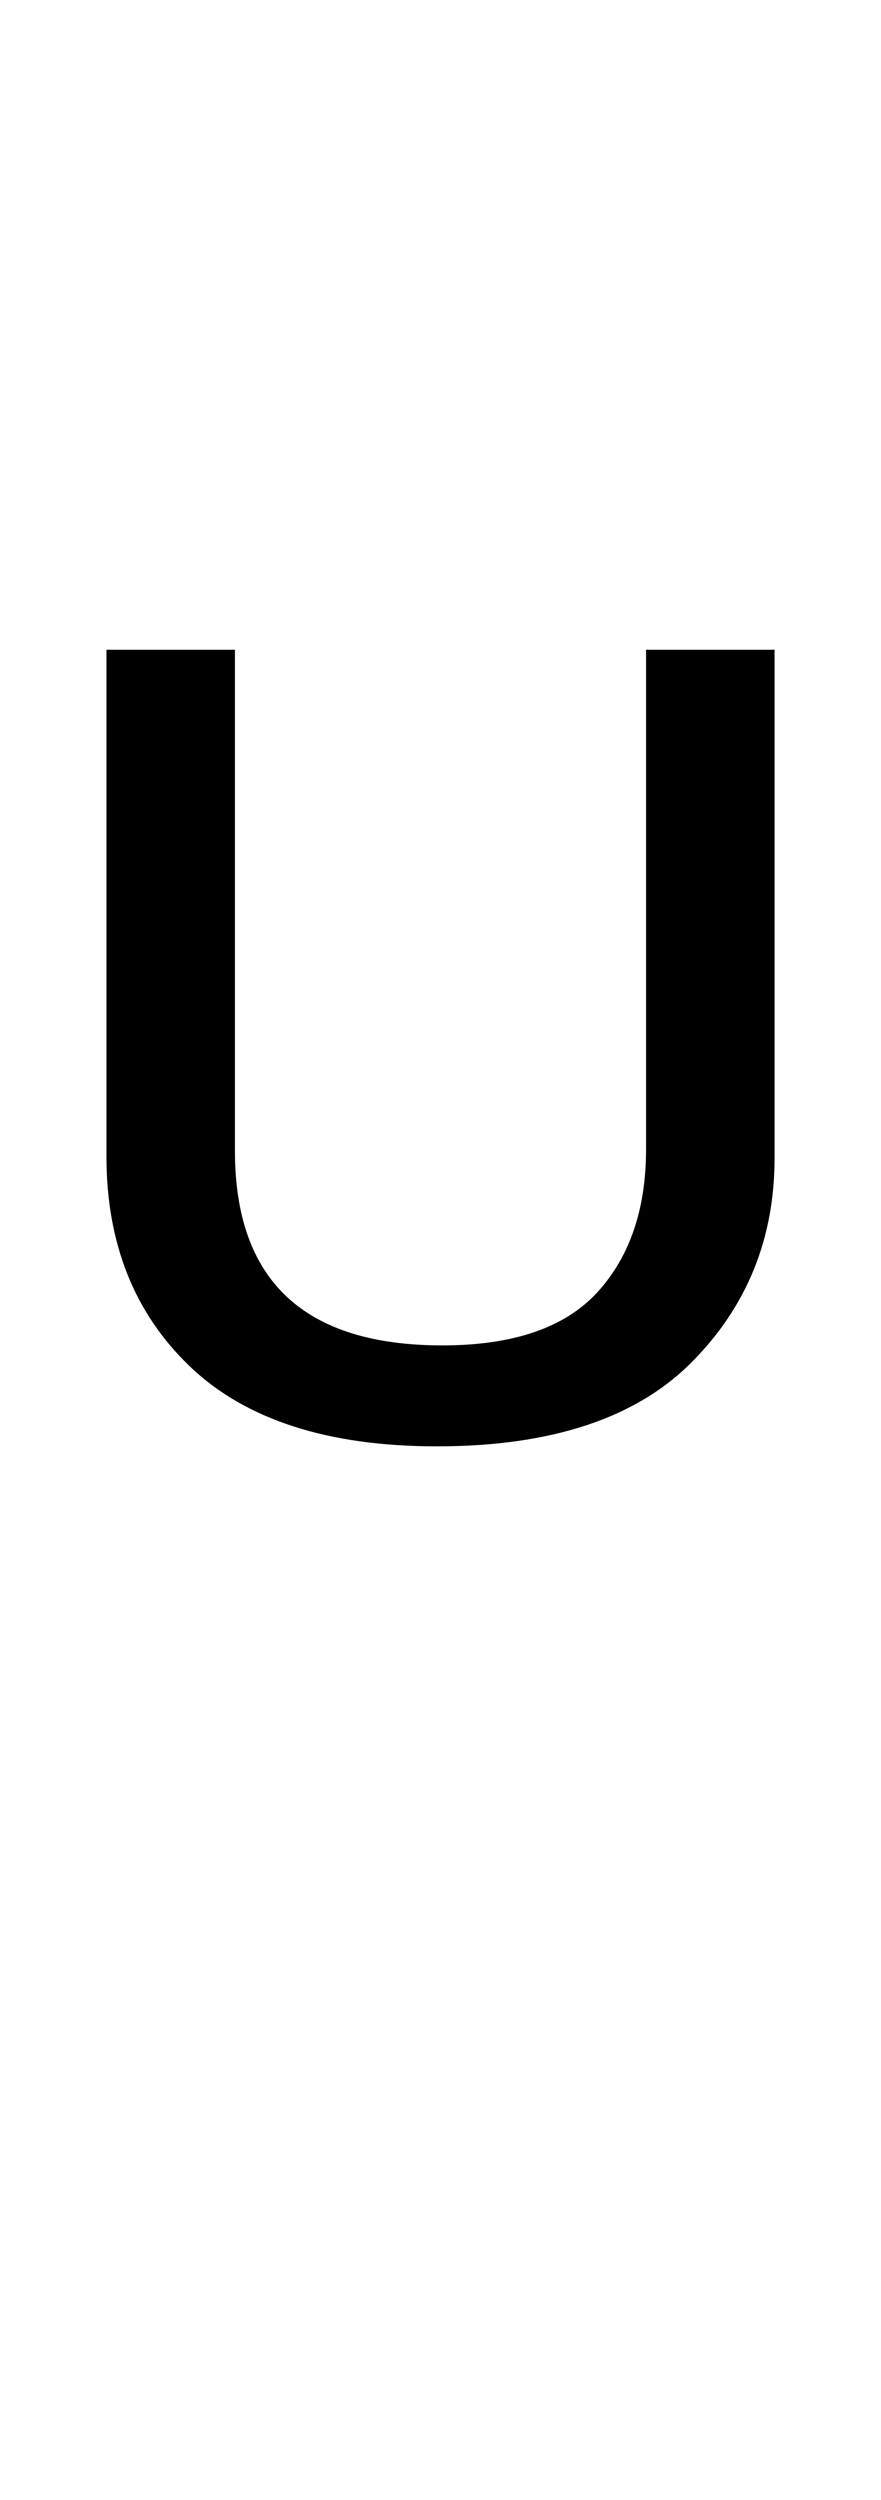 <?xml version="1.0" encoding="UTF-8" standalone="no"?>
<!DOCTYPE svg PUBLIC "-//W3C//DTD SVG 1.1//EN" "http://www.w3.org/Graphics/SVG/1.1/DTD/svg11.dtd">
 <svg xmlns="http://www.w3.org/2000/svg" xmlns:xlink="http://www.w3.org/1999/xlink" width="96" height="272.4"><path fill="black" d="M84.40 70.80L84.40 126.20Q84.40 139.40 75.30 148.50Q66.20 157.60 47.60 157.60L47.60 157.60Q29.80 157.60 20.70 148.90Q11.60 140.20 11.60 126L11.60 126L11.60 70.80L25.60 70.80L25.60 125.40Q25.60 146.60 48.20 146.60L48.20 146.60Q59.80 146.60 65.10 140.80Q70.40 135 70.40 125.20L70.40 125.20L70.40 70.80L84.40 70.80Z"/></svg>